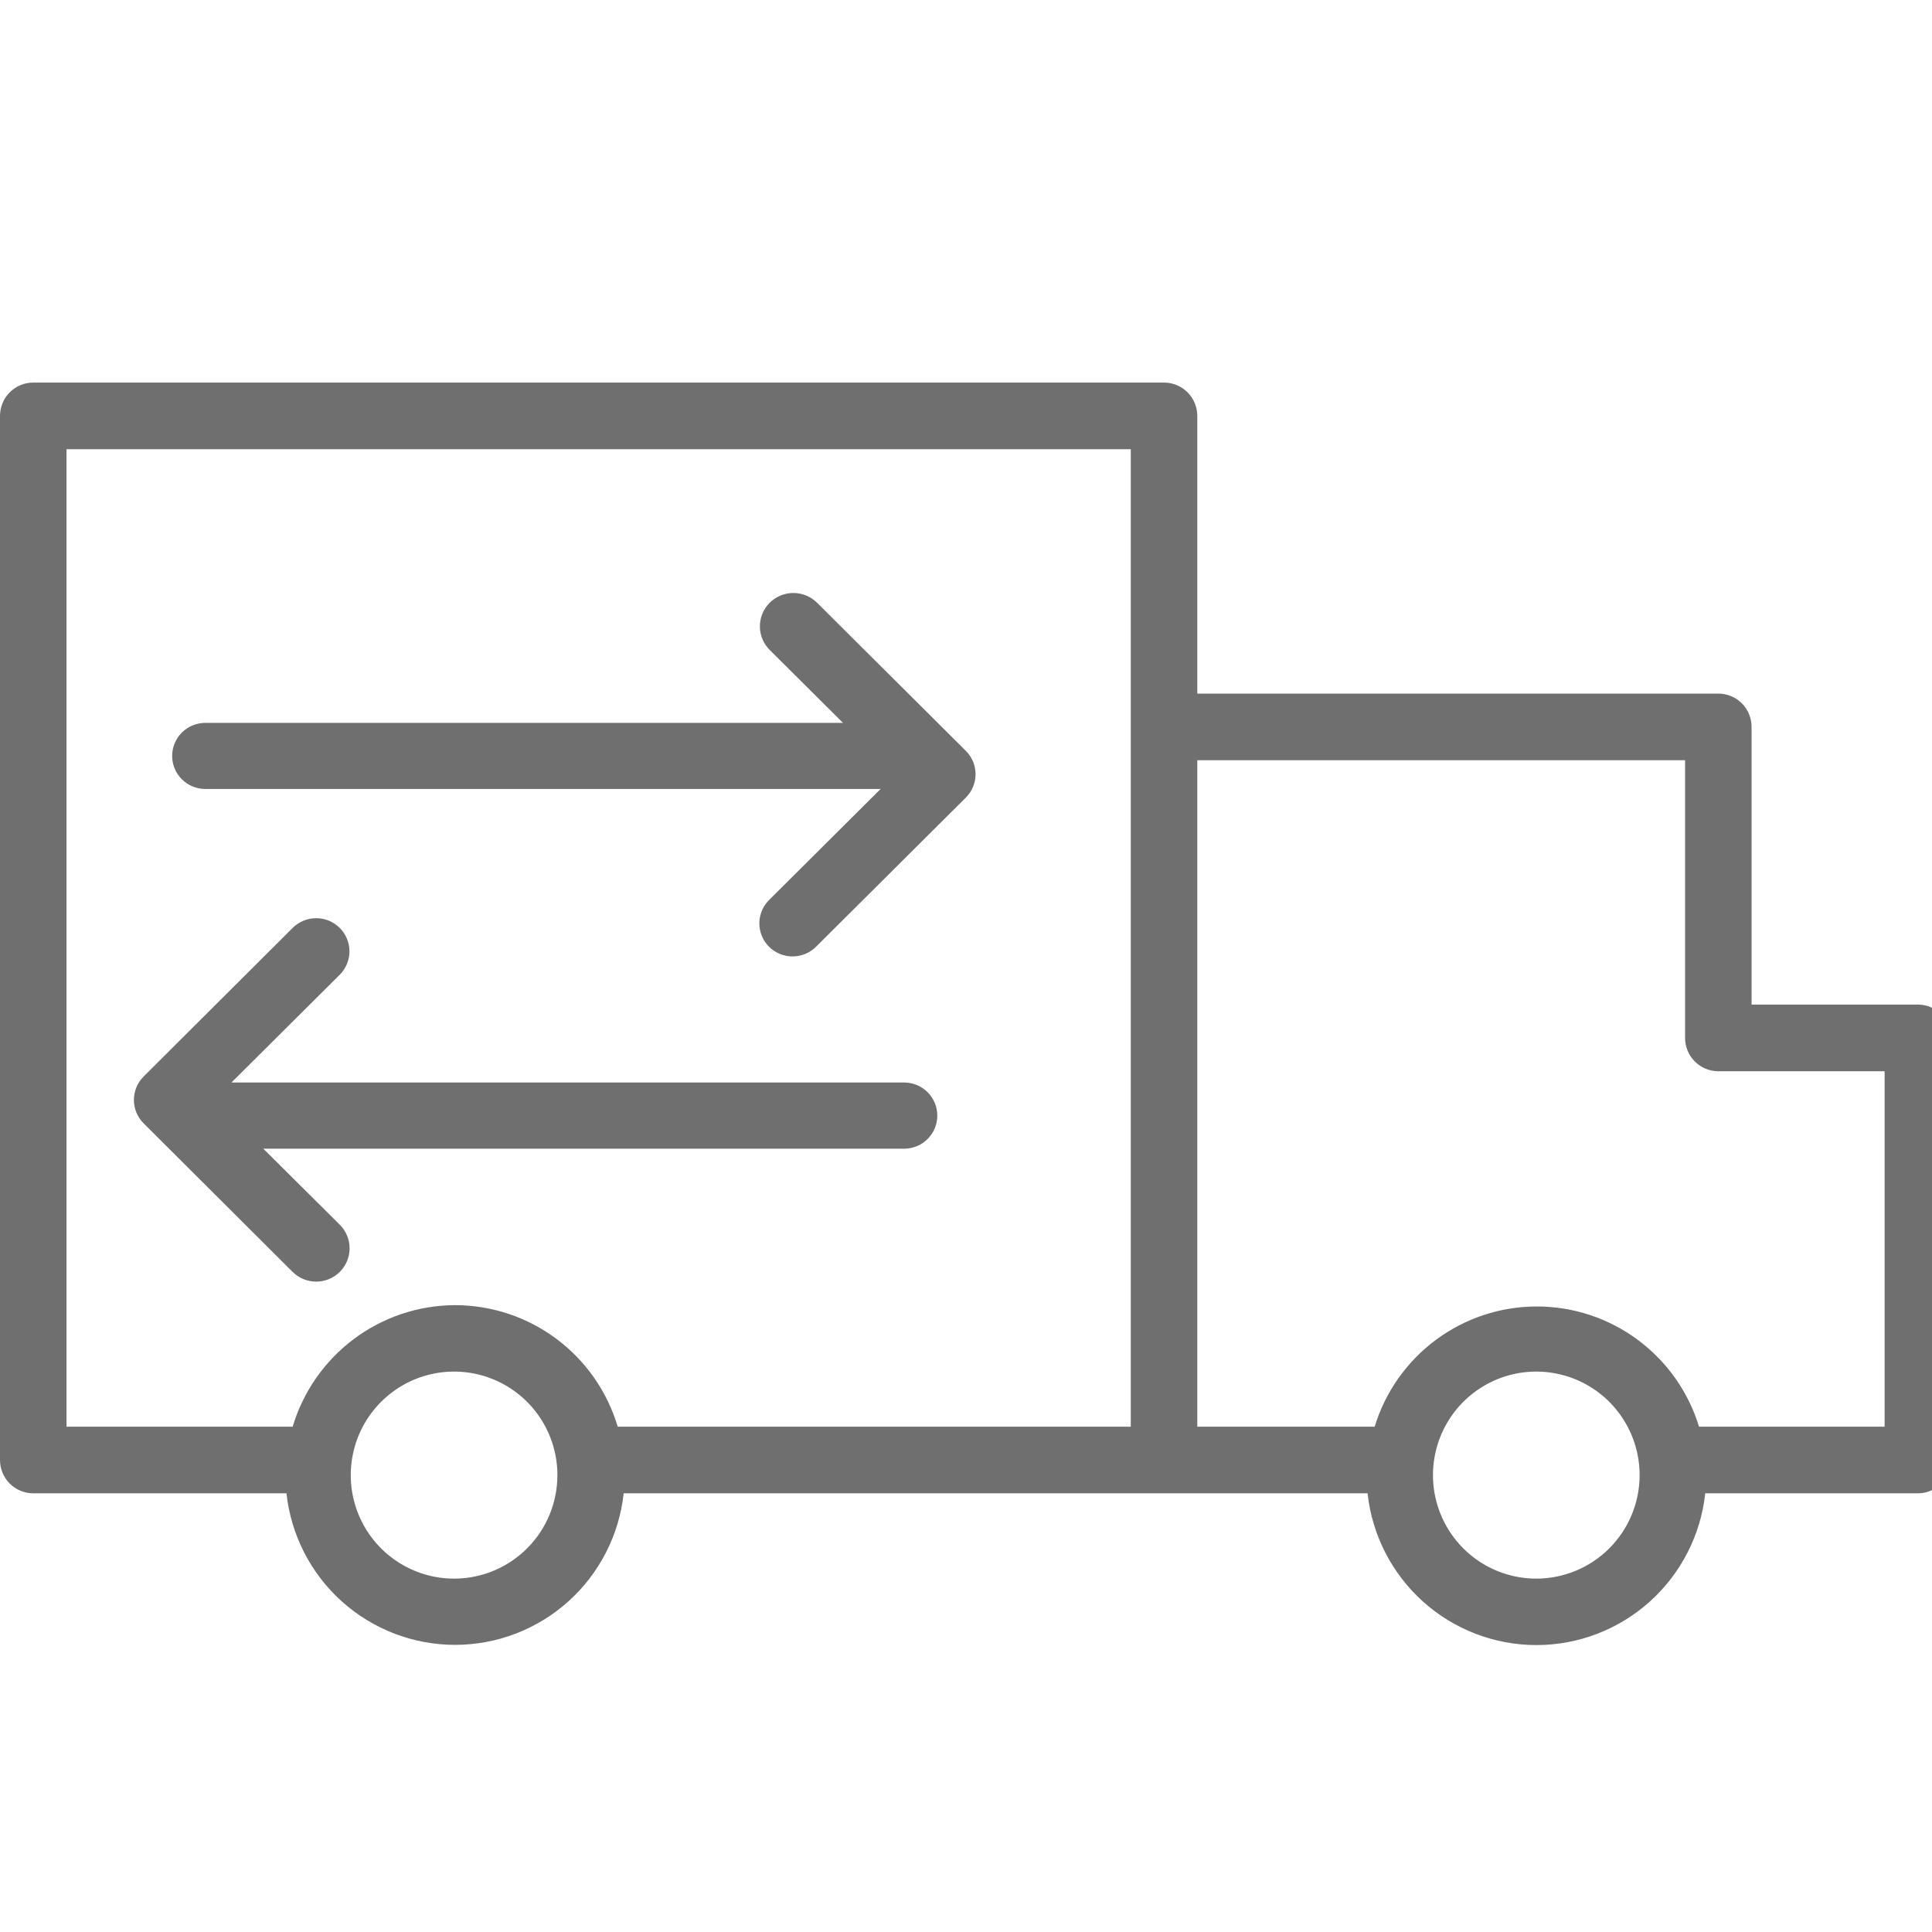 <?xml version="1.0" encoding="UTF-8"?> <svg xmlns="http://www.w3.org/2000/svg" width="101" height="101" viewBox="0 0 101 101" fill="none"> <g clip-path="url(#clip0_734_673)"> <path d="M100.261 52.517H91.568V38.001C91.568 37.539 91.385 37.096 91.059 36.769C90.733 36.442 90.291 36.259 89.829 36.259H62.591V21.742C62.591 21.28 62.408 20.837 62.082 20.51C61.756 20.183 61.313 20 60.852 20H1.739C1.278 20 0.835 20.183 0.509 20.51C0.183 20.837 0 21.28 0 21.742V76.325C0 76.787 0.183 77.23 0.509 77.557C0.835 77.883 1.278 78.067 1.739 78.067H14.976C15.212 80.244 16.243 82.256 17.87 83.718C19.497 85.18 21.605 85.989 23.79 85.989C25.976 85.989 28.084 85.18 29.711 83.718C31.338 82.256 32.368 80.244 32.605 78.067H71.493C71.73 80.247 72.761 82.262 74.391 83.726C76.019 85.19 78.131 86 80.319 86C82.508 86 84.619 85.19 86.248 83.726C87.877 82.262 88.909 80.247 89.146 78.067H100.261C100.722 78.067 101.165 77.883 101.491 77.557C101.817 77.23 102 76.787 102 76.325V54.26C102 53.797 101.817 53.354 101.491 53.028C101.165 52.701 100.722 52.517 100.261 52.517ZM23.761 82.526C22.692 82.531 21.645 82.217 20.753 81.625C19.861 81.033 19.166 80.188 18.753 79.199C18.341 78.21 18.232 77.121 18.439 76.069C18.645 75.017 19.159 74.051 19.915 73.292C20.67 72.533 21.634 72.017 22.683 71.807C23.732 71.598 24.82 71.705 25.808 72.116C26.796 72.527 27.64 73.222 28.233 74.114C28.826 75.006 29.142 76.055 29.14 77.126C29.137 78.548 28.576 79.911 27.578 80.921C26.581 81.932 25.226 82.508 23.808 82.526H23.761ZM23.761 68.23C21.858 68.242 20.009 68.866 18.486 70.009C16.963 71.153 15.846 72.756 15.3 74.583H3.477V23.484H59.114V74.583H32.292C31.747 72.751 30.627 71.144 29.099 70C27.571 68.856 25.715 68.236 23.808 68.23H23.761ZM80.313 82.526C79.245 82.526 78.2 82.209 77.311 81.614C76.423 81.019 75.731 80.173 75.322 79.183C74.914 78.194 74.807 77.105 75.017 76.055C75.226 75.004 75.742 74.04 76.498 73.284C77.255 72.527 78.218 72.013 79.267 71.805C80.315 71.598 81.402 71.707 82.388 72.118C83.375 72.529 84.218 73.225 84.81 74.117C85.402 75.008 85.717 76.055 85.715 77.126C85.712 78.56 85.141 79.933 84.129 80.945C83.116 81.958 81.744 82.526 80.313 82.526ZM98.523 74.583H88.821C88.266 72.764 87.142 71.172 85.615 70.041C84.089 68.909 82.241 68.299 80.342 68.299C78.444 68.299 76.596 68.909 75.069 70.041C73.543 71.172 72.419 72.764 71.864 74.583H62.591V39.743H88.091V54.26C88.091 54.721 88.274 55.165 88.6 55.491C88.926 55.818 89.368 56.002 89.829 56.002H98.523V74.583Z" fill="#6F6F6F"></path> <path d="M10.736 41.246H46.036L40.249 47.007C40.079 47.166 39.942 47.356 39.847 47.568C39.752 47.78 39.701 48.009 39.697 48.241C39.693 48.473 39.736 48.704 39.823 48.919C39.91 49.134 40.041 49.33 40.205 49.494C40.37 49.658 40.567 49.787 40.783 49.874C40.999 49.961 41.23 50.004 41.464 50C41.697 49.996 41.927 49.945 42.139 49.85C42.352 49.756 42.544 49.62 42.703 49.45L50.492 41.696C50.817 41.372 51 40.933 51 40.475C51 40.017 50.817 39.577 50.492 39.253L42.703 31.499C42.539 31.339 42.345 31.212 42.131 31.127C41.918 31.041 41.69 30.998 41.46 31C41.23 31.002 41.003 31.049 40.791 31.139C40.579 31.229 40.387 31.359 40.226 31.522C40.065 31.686 39.938 31.879 39.852 32.091C39.766 32.304 39.723 32.531 39.725 32.76C39.727 32.989 39.775 33.215 39.864 33.426C39.955 33.636 40.085 33.828 40.249 33.988L44.069 37.79H10.736C10.276 37.79 9.834 37.972 9.508 38.296C9.183 38.62 9 39.06 9 39.518C9 39.977 9.183 40.416 9.508 40.74C9.834 41.064 10.276 41.246 10.736 41.246Z" fill="#6F6F6F"></path> <path d="M49 58.321C49 57.862 48.817 57.422 48.492 57.097C48.166 56.773 47.725 56.59 47.265 56.59H12.1L17.768 50.95C17.928 50.788 18.055 50.596 18.141 50.385C18.227 50.174 18.27 49.949 18.268 49.721C18.267 49.493 18.22 49.268 18.131 49.059C18.042 48.849 17.913 48.659 17.75 48.499C17.588 48.339 17.395 48.213 17.184 48.127C16.972 48.042 16.746 47.998 16.518 48C16.29 48.002 16.064 48.048 15.854 48.137C15.643 48.225 15.453 48.354 15.292 48.516L7.507 56.279C7.183 56.603 7 57.043 7 57.502C7 57.96 7.183 58.4 7.507 58.724L15.292 66.487C15.619 66.814 16.063 66.999 16.526 67C16.989 67.001 17.434 66.819 17.762 66.493C18.09 66.167 18.275 65.725 18.276 65.263C18.277 64.801 18.095 64.358 17.768 64.03L13.765 60.051H47.311C47.763 60.039 48.193 59.851 48.508 59.528C48.824 59.205 49 58.772 49 58.321Z" fill="#6F6F6F"></path> </g> <defs> <clipPath id="clip0_734_673"> <rect width="101" height="101" fill="white"></rect> </clipPath> </defs> </svg> 